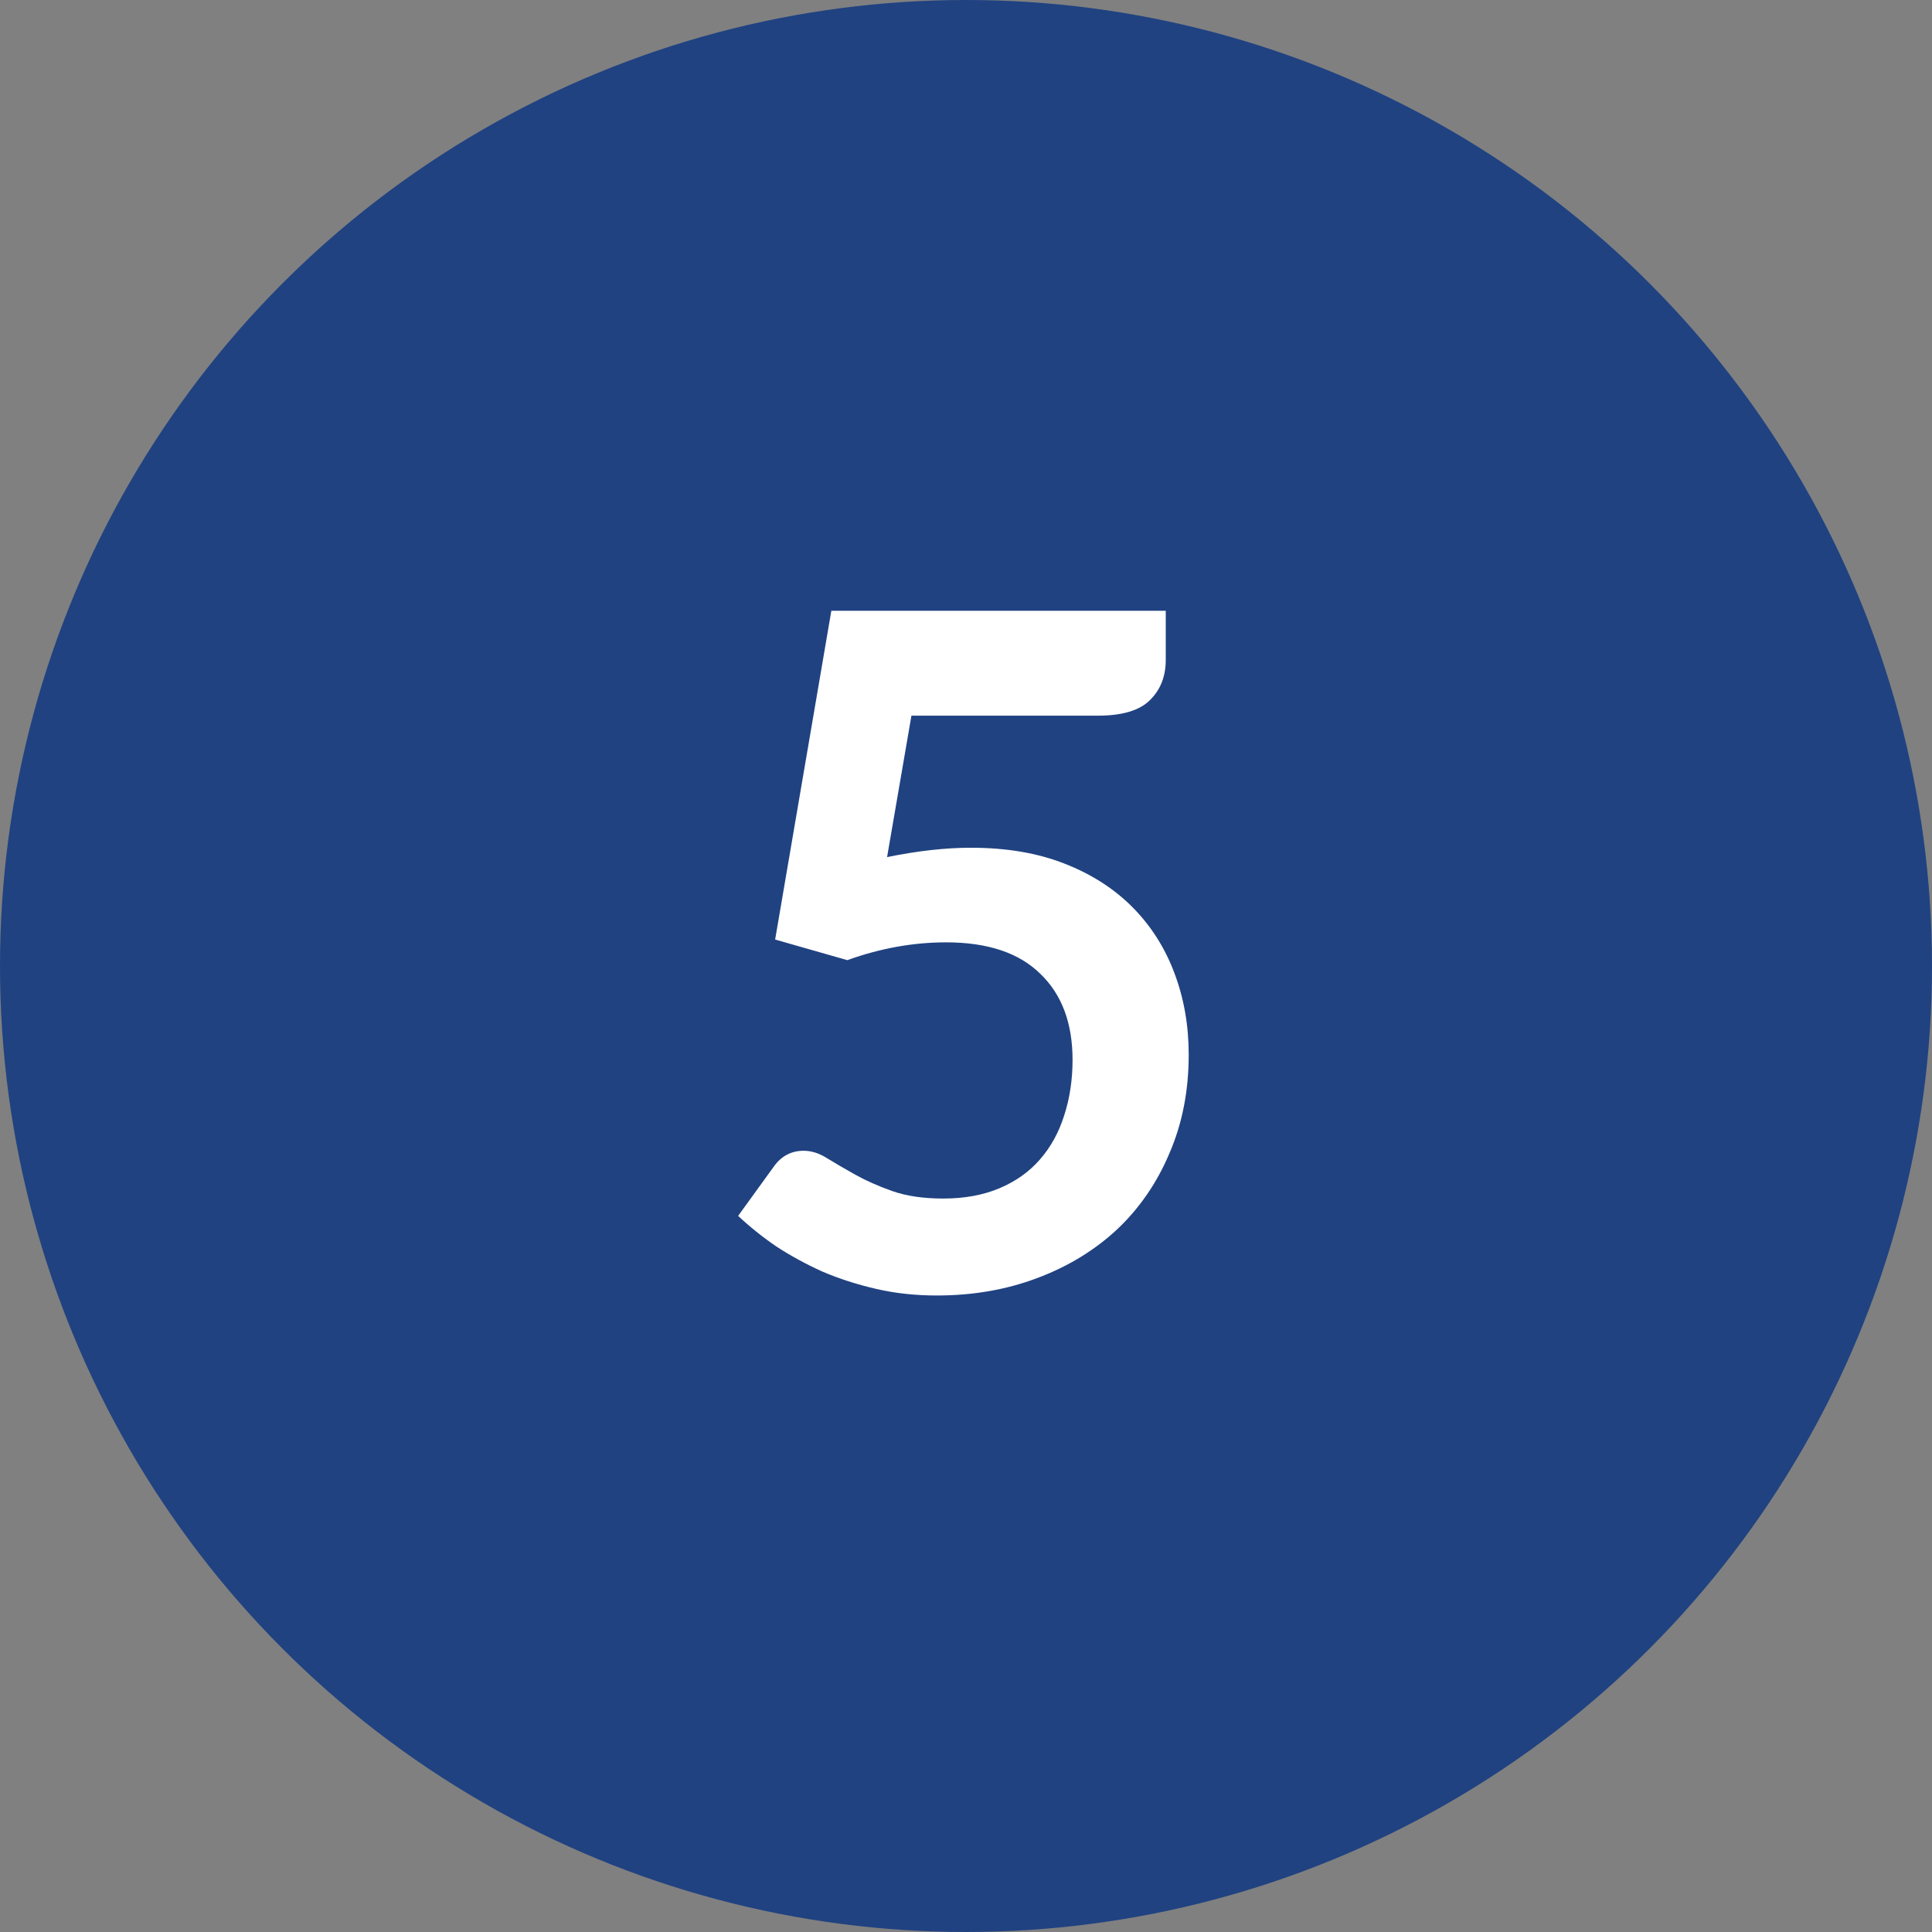 <svg xmlns="http://www.w3.org/2000/svg" width="33" height="33" viewBox="0 0 33 33" fill="none"><rect x="0" y="0" width="33" height="33" fill="#808080" stroke="none"/><circle cx="16.5" cy="16.5" r="16.5" fill="#204281"></circle><path d="M19.912 11.272C19.912 11.555 19.821 11.784 19.64 11.96C19.464 12.136 19.168 12.224 18.752 12.224H15.568L15.152 14.64C15.675 14.533 16.152 14.48 16.584 14.48C17.192 14.48 17.725 14.571 18.184 14.752C18.648 14.933 19.037 15.184 19.352 15.504C19.667 15.824 19.904 16.2 20.064 16.632C20.224 17.059 20.304 17.52 20.304 18.016C20.304 18.629 20.195 19.189 19.976 19.696C19.763 20.203 19.464 20.637 19.08 21C18.696 21.357 18.24 21.635 17.712 21.832C17.189 22.029 16.619 22.128 16 22.128C15.637 22.128 15.293 22.091 14.968 22.016C14.643 21.941 14.336 21.843 14.048 21.72C13.765 21.592 13.501 21.448 13.256 21.288C13.016 21.123 12.8 20.949 12.608 20.768L13.216 19.928C13.344 19.747 13.515 19.656 13.728 19.656C13.861 19.656 13.995 19.699 14.128 19.784C14.267 19.869 14.427 19.963 14.608 20.064C14.789 20.165 15 20.259 15.24 20.344C15.48 20.429 15.771 20.472 16.112 20.472C16.475 20.472 16.795 20.413 17.072 20.296C17.349 20.179 17.579 20.016 17.76 19.808C17.947 19.595 18.085 19.344 18.176 19.056C18.272 18.763 18.32 18.445 18.32 18.104C18.32 17.475 18.136 16.984 17.768 16.632C17.405 16.275 16.869 16.096 16.16 16.096C15.6 16.096 15.037 16.197 14.472 16.4L13.24 16.048L14.2 10.432H19.912V11.272Z" fill="white"></path></svg>